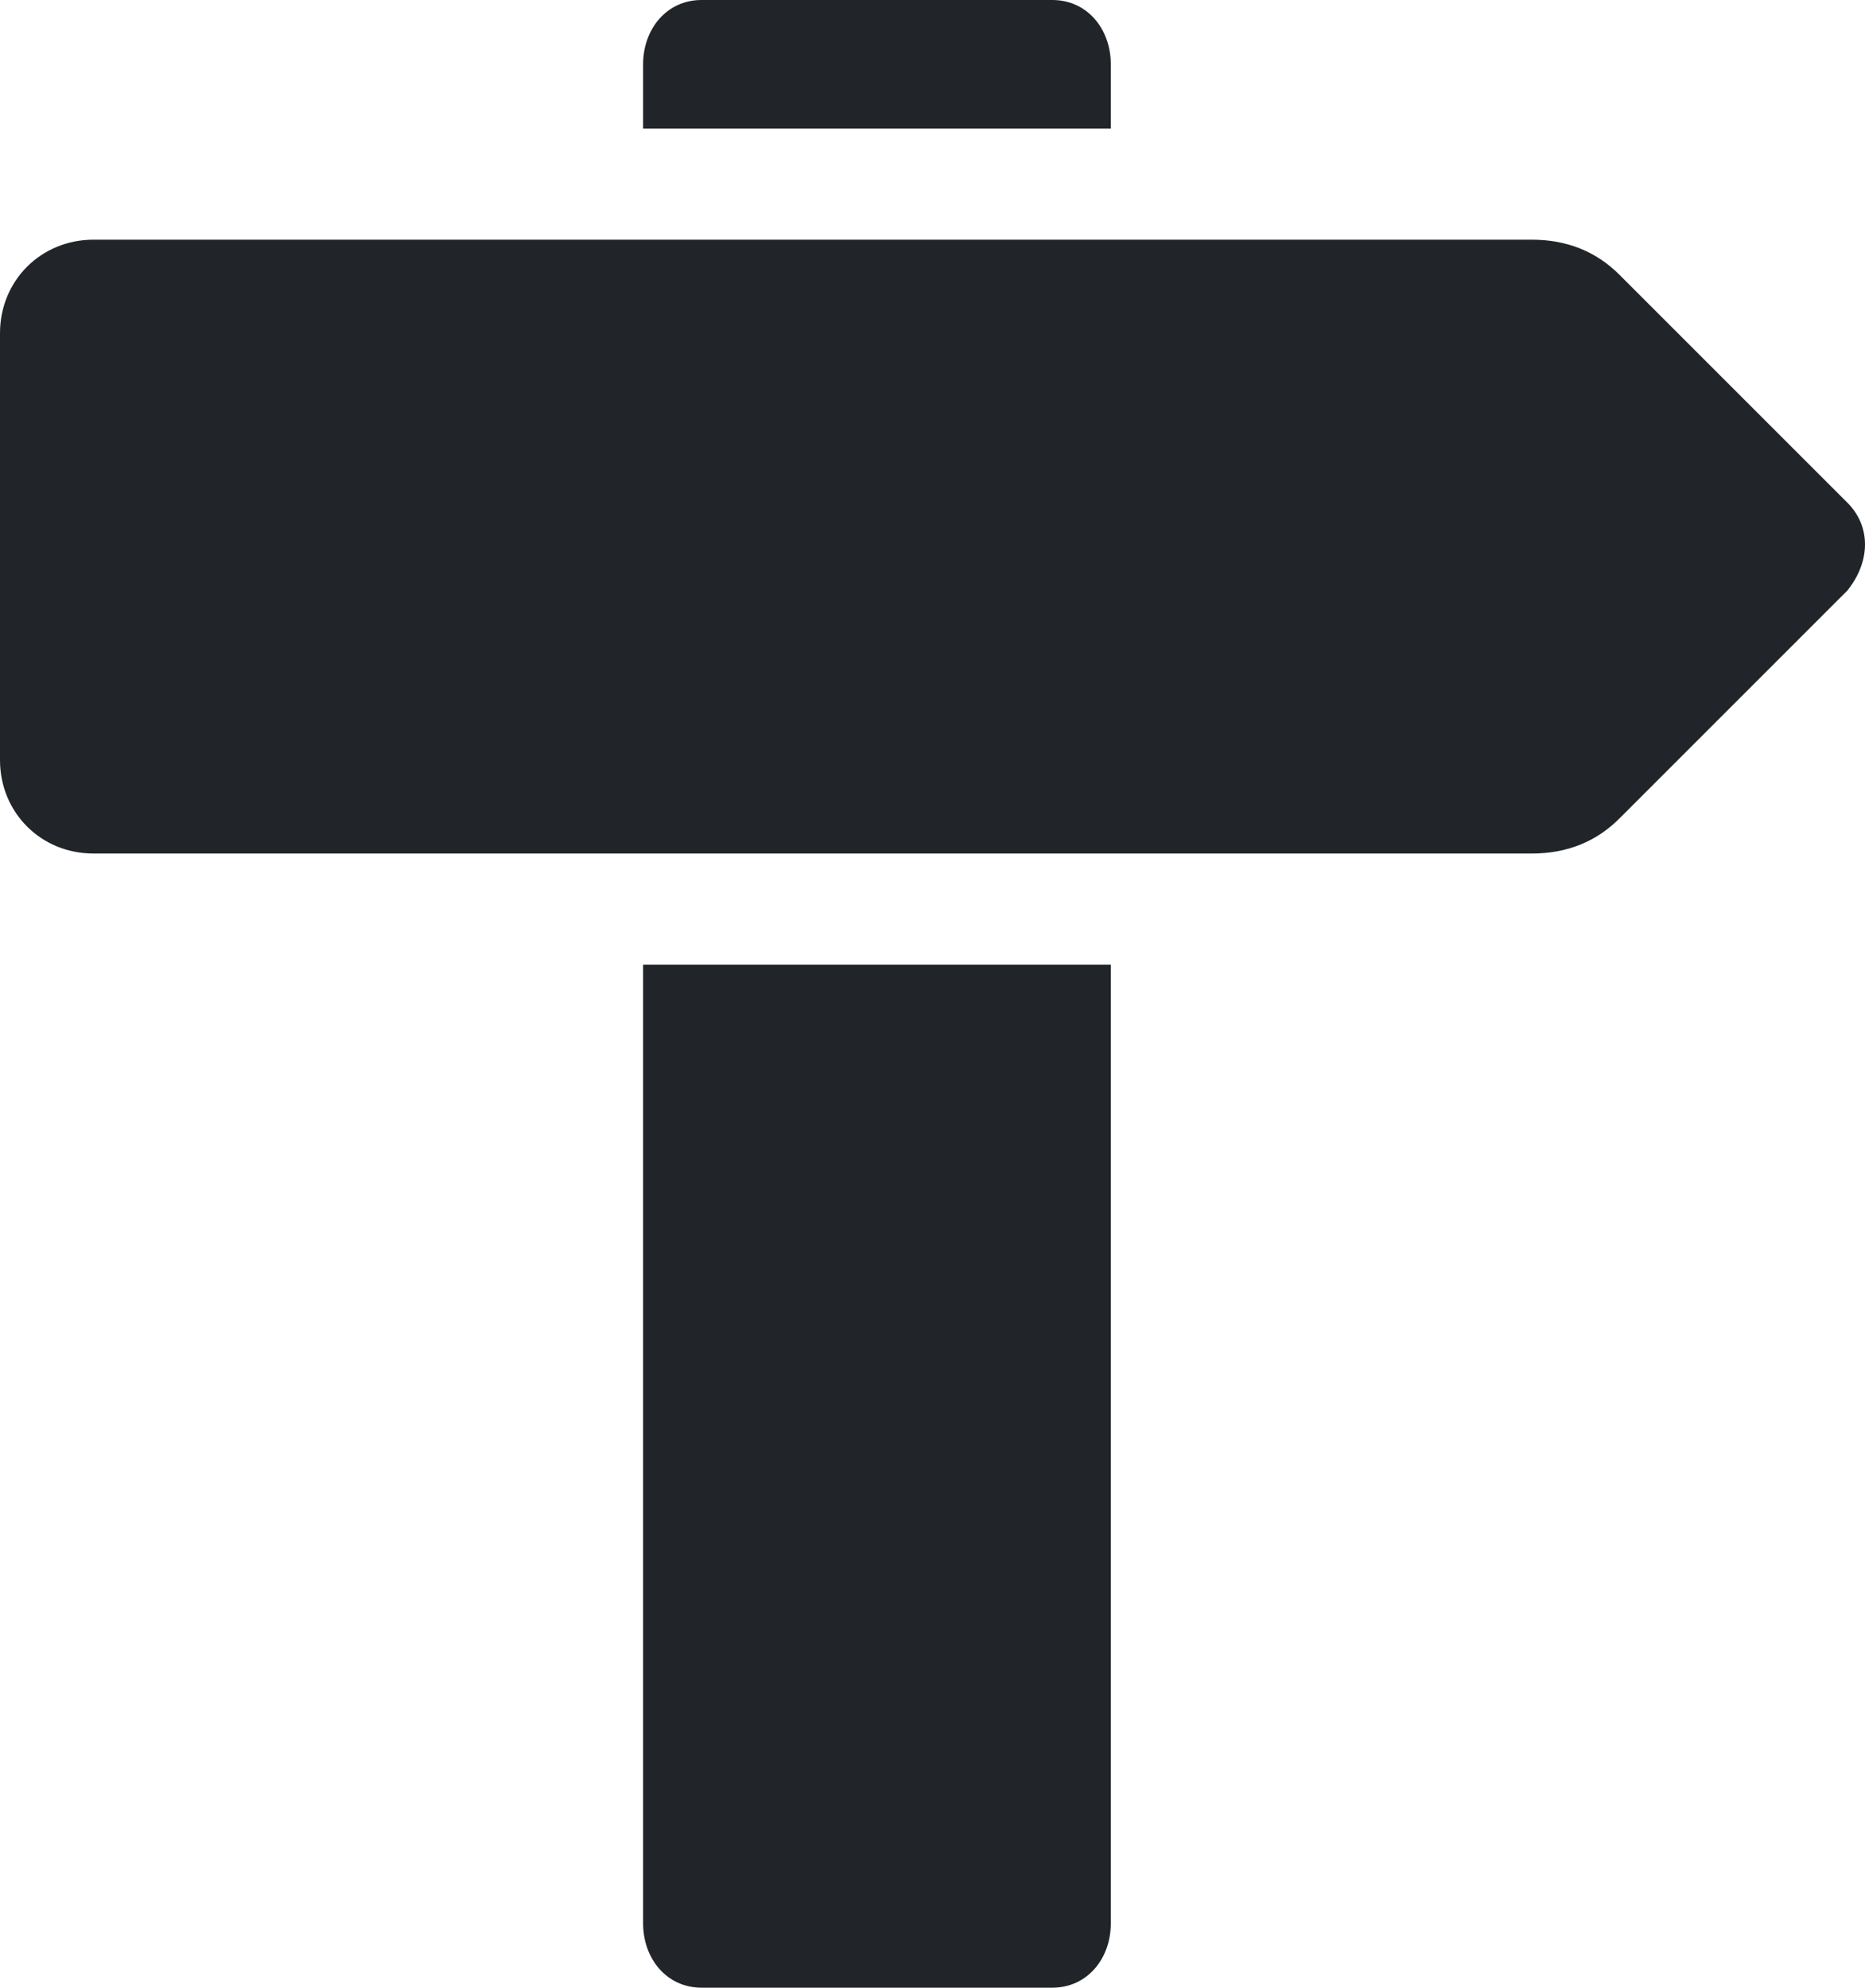 <?xml version="1.0" encoding="utf-8"?>
<!-- Generator: Adobe Illustrator 25.0.0, SVG Export Plug-In . SVG Version: 6.00 Build 0)  -->
<svg version="1.1" id="Ebene_1" focusable="false" xmlns="http://www.w3.org/2000/svg" xmlns:xlink="http://www.w3.org/1999/xlink"
	 x="0px" y="0px" viewBox="0 0 31.9 34" style="enable-background:new 0 0 31.9 34;" xml:space="preserve">
<style type="text/css">
	.st0{fill:#212529;}
</style>
<path class="st0" d="M19,1.1C19,0.5,18.6,0,18,0h-6c-0.6,0-1,0.5-1,1.1v1.1h8V1.1z"/>
<path class="st0" d="M11,32.9c0,0.6,0.4,1.1,1,1.1h6c0.6,0,1-0.5,1-1.1V16.5h-8V32.9z"/>
<path class="st0" d="M31.6,8.6l-3.9-3.9c-0.4-0.4-0.9-0.6-1.5-0.6H1.6C0.7,4.1,0,4.8,0,5.7V13c0,0.9,0.7,1.6,1.6,1.6h24.6
	c0.6,0,1.1-0.2,1.5-0.6l3.9-3.9C32,9.6,32,9,31.6,8.6z"/>
</svg>
